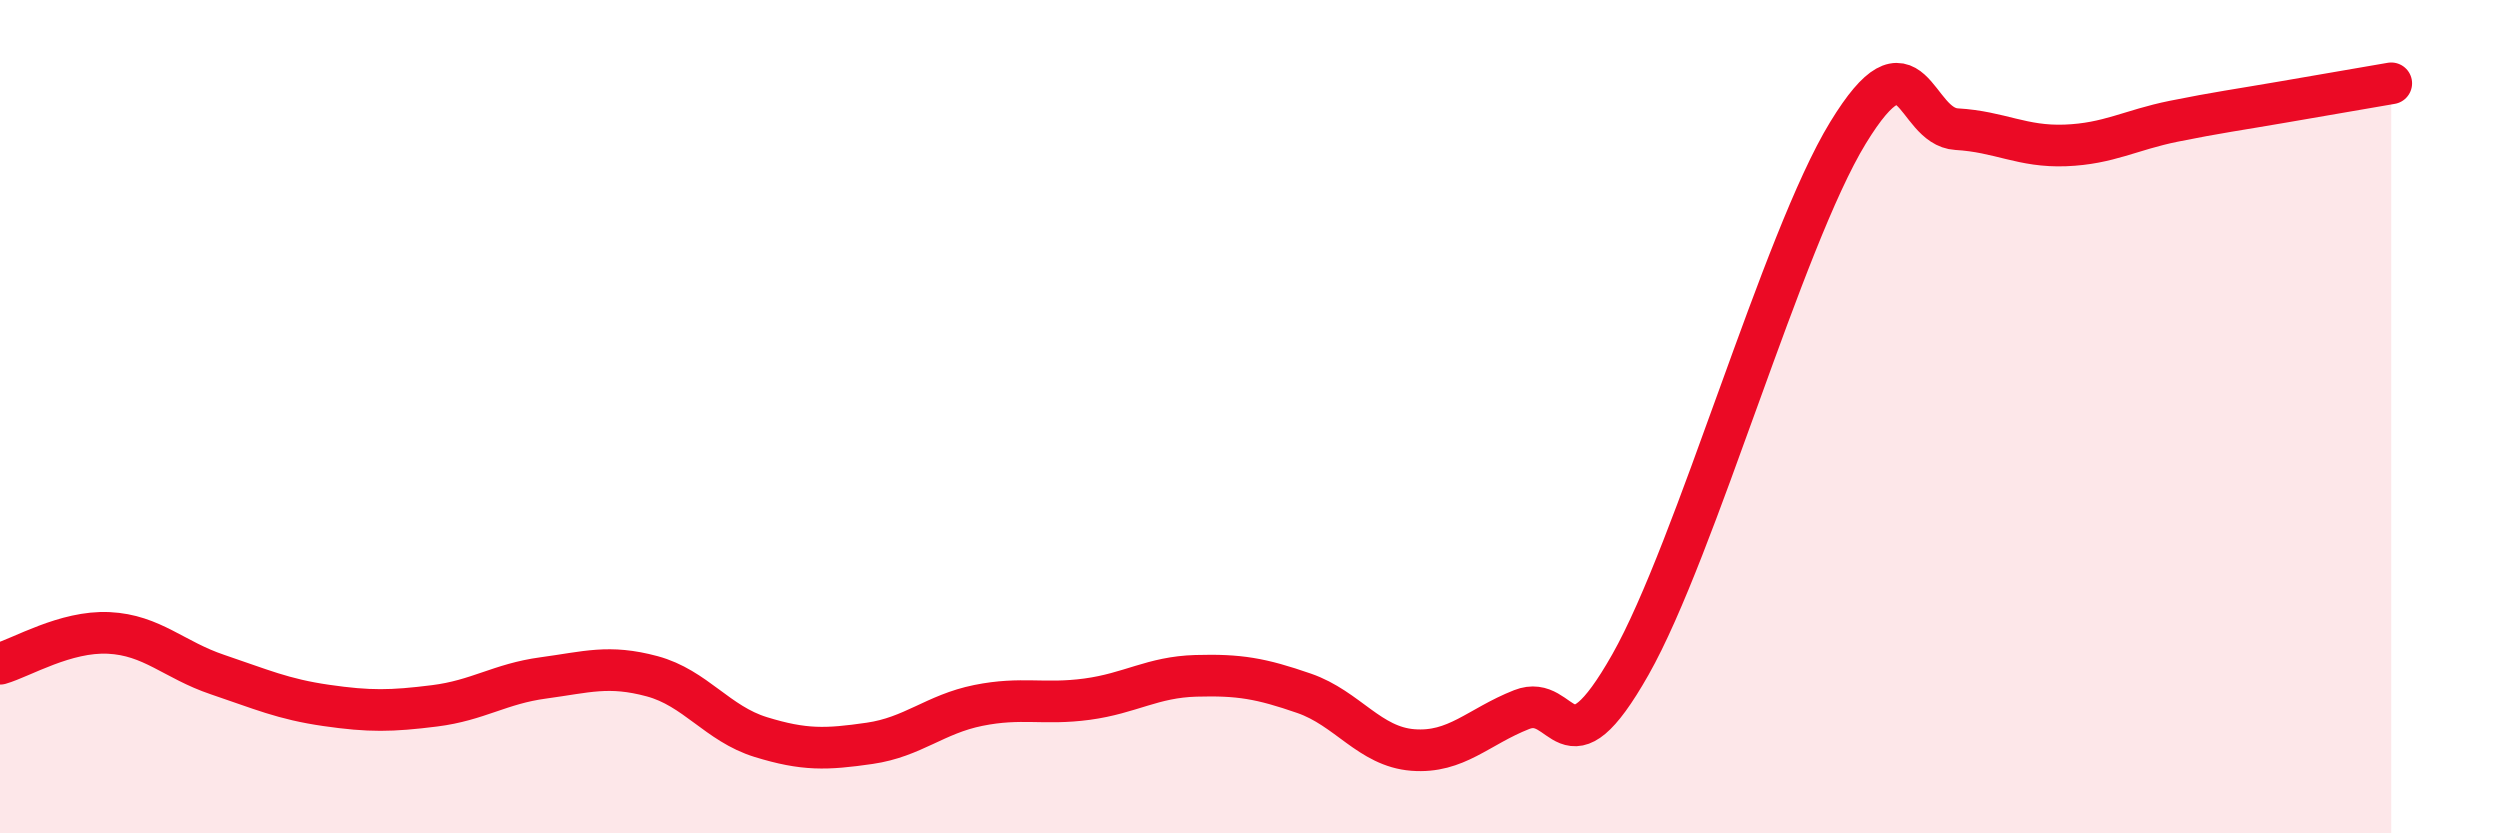 
    <svg width="60" height="20" viewBox="0 0 60 20" xmlns="http://www.w3.org/2000/svg">
      <path
        d="M 0,15.93 C 0.52,15.78 1.57,15.14 2.61,15.19 C 3.65,15.24 4.18,15.84 5.22,16.19 C 6.26,16.54 6.79,16.78 7.83,16.93 C 8.87,17.08 9.39,17.07 10.43,16.94 C 11.47,16.81 12,16.41 13.04,16.27 C 14.08,16.13 14.61,15.95 15.65,16.23 C 16.69,16.51 17.22,17.37 18.26,17.69 C 19.3,18.01 19.83,17.99 20.87,17.84 C 21.91,17.69 22.44,17.14 23.48,16.93 C 24.52,16.72 25.05,16.92 26.09,16.78 C 27.13,16.64 27.66,16.25 28.7,16.22 C 29.74,16.19 30.26,16.28 31.3,16.64 C 32.34,17 32.87,17.92 33.91,18 C 34.95,18.08 35.48,17.44 36.52,17.03 C 37.56,16.62 37.56,18.72 39.13,15.95 C 40.7,13.18 42.78,5.76 44.35,3.19 C 45.92,0.62 45.92,3.04 46.96,3.1 C 48,3.16 48.53,3.53 49.57,3.49 C 50.61,3.45 51.13,3.12 52.17,2.91 C 53.21,2.7 53.74,2.63 54.78,2.45 C 55.82,2.27 56.87,2.09 57.39,2L57.39 20L0 20Z"
        fill="#EB0A25"
        opacity="0.1"
        stroke-linecap="round"
        stroke-linejoin="round"
      />
      <path
        d="M 0,15.93 C 0.52,15.78 1.57,15.14 2.61,15.19 C 3.65,15.24 4.18,15.84 5.22,16.19 C 6.26,16.54 6.79,16.78 7.83,16.93 C 8.87,17.08 9.39,17.07 10.43,16.94 C 11.47,16.81 12,16.41 13.04,16.27 C 14.08,16.13 14.61,15.95 15.65,16.23 C 16.69,16.51 17.22,17.37 18.26,17.69 C 19.3,18.01 19.83,17.99 20.87,17.84 C 21.91,17.69 22.44,17.14 23.48,16.93 C 24.52,16.72 25.05,16.92 26.09,16.78 C 27.13,16.64 27.66,16.25 28.7,16.22 C 29.74,16.19 30.26,16.28 31.3,16.64 C 32.34,17 32.87,17.92 33.91,18 C 34.95,18.08 35.48,17.44 36.52,17.03 C 37.56,16.62 37.56,18.72 39.13,15.95 C 40.7,13.18 42.78,5.76 44.35,3.19 C 45.92,0.62 45.92,3.04 46.96,3.1 C 48,3.16 48.53,3.53 49.57,3.49 C 50.61,3.45 51.13,3.12 52.17,2.91 C 53.21,2.7 53.74,2.63 54.78,2.45 C 55.82,2.27 56.87,2.09 57.39,2"
        stroke="#EB0A25"
        stroke-width="1"
        fill="none"
        stroke-linecap="round"
        stroke-linejoin="round"
      />
    </svg>
  